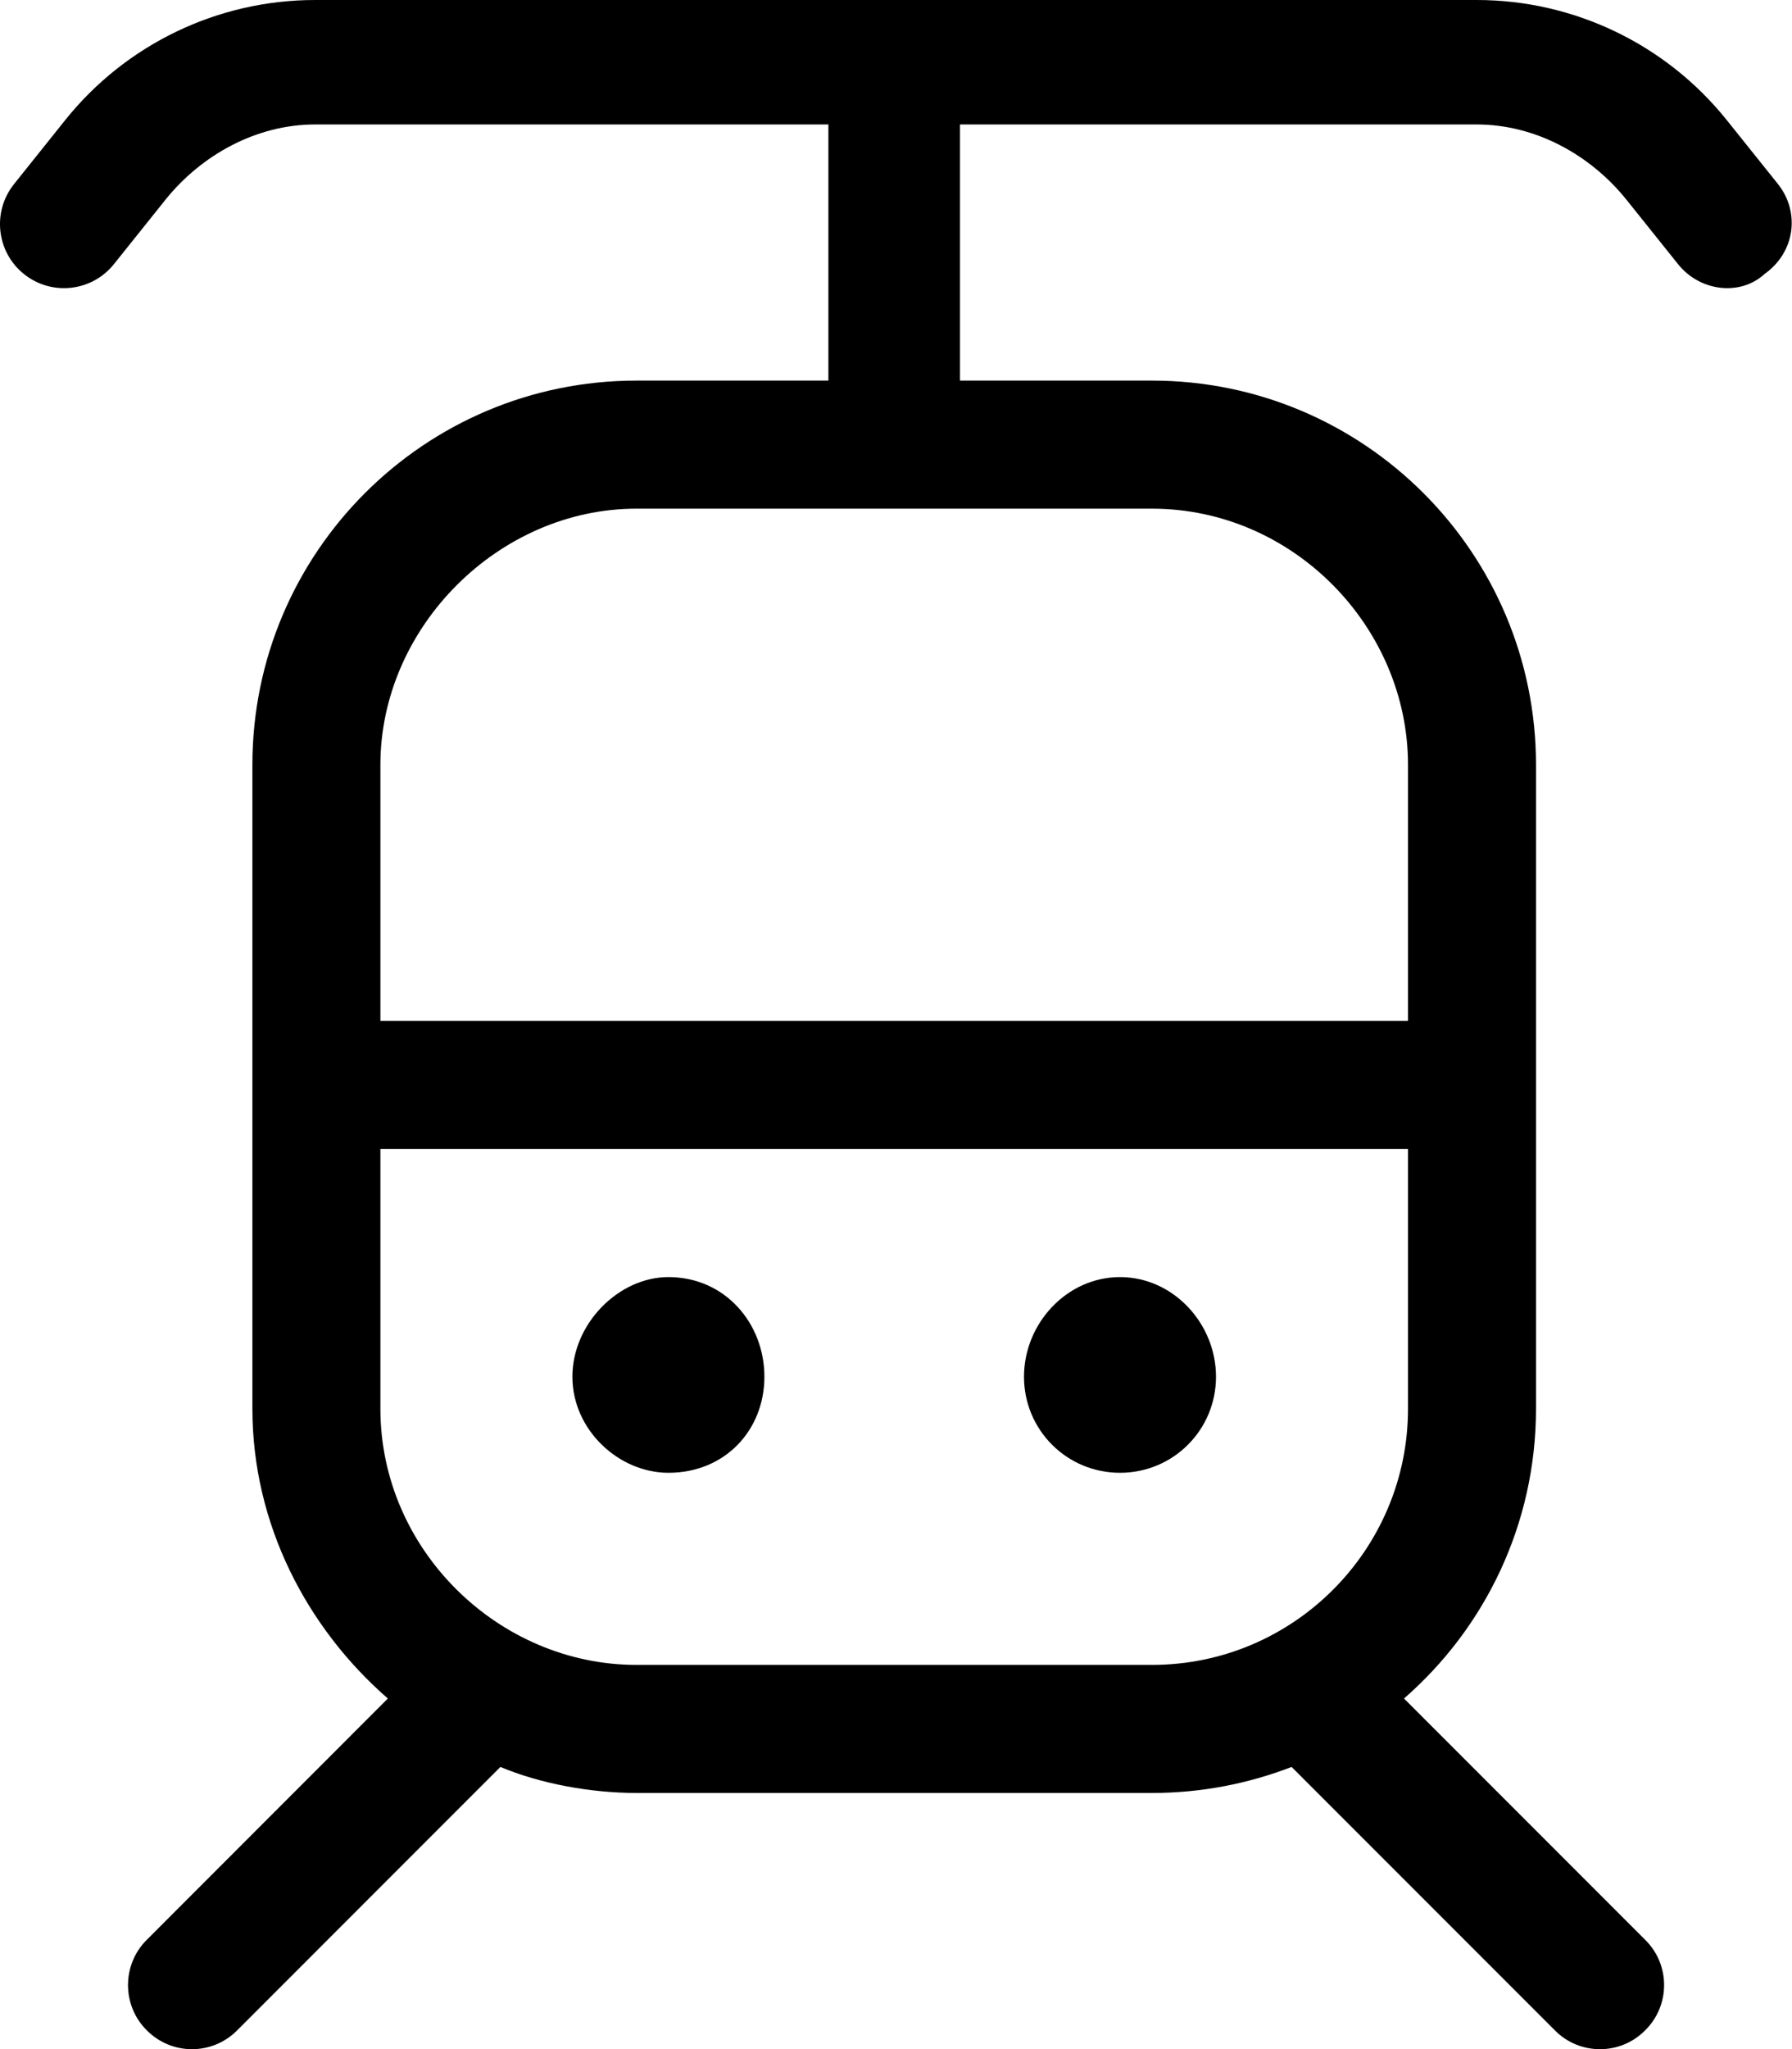 <svg xmlns="http://www.w3.org/2000/svg" viewBox="0 0 448 512"><!--! Font Awesome Pro 6.1.1 by @fontawesome - https://fontawesome.com License - https://fontawesome.com/license (Commercial License) Copyright 2022 Fonticons, Inc. --><path d="M191.1 344C191.1 357.3 181.3 368 167.1 368C154.7 368 143.1 357.3 143.1 344C143.1 330.7 154.7 319.1 167.1 319.1C181.3 319.1 191.1 330.7 191.1 344zM256 344C256 330.7 266.7 319.1 280 319.1C293.3 319.1 304 330.7 304 344C304 357.3 293.3 368 280 368C266.7 368 256 357.3 256 344zM28.49 65.99C22.97 72.9 12.9 74.01 6.004 68.49C-.896 62.97-2.014 52.9 3.506 46L16.29 30.02C31.47 11.05 54.46 0 78.76 0H369.2C393.5 0 416.5 11.05 431.7 30.02L444.5 46C450 52.9 448.9 62.97 441.1 68.49C435.1 74.01 425 72.9 419.5 65.99L406.7 50.01C397.6 38.63 383.8 31.1 369.2 31.1H240V95.1H288C341 95.1 384 138.1 384 191.1V352C384 380.9 371.2 406.8 351 424.4L411.3 484.7C417.6 490.9 417.6 501.1 411.3 507.3C405.1 513.6 394.9 513.6 388.7 507.3L322.9 441.5C312 445.7 300.3 448 288 448H159.1C147.7 448 135.1 445.7 125.1 441.5L59.31 507.3C53.06 513.6 42.93 513.6 36.69 507.3C30.44 501.1 30.44 490.9 36.69 484.7L96.96 424.4C76.76 406.8 63.1 380.9 63.1 352V191.1C63.1 138.1 106.1 95.1 159.1 95.1H207.1V31.1H78.76C64.18 31.1 50.39 38.63 41.28 50.01L28.49 65.99zM95.1 191.1V255.1H352V191.1C352 156.7 323.3 127.1 288 127.1H159.1C124.7 127.1 95.1 156.7 95.1 191.1zM95.1 287.1V352C95.1 387.3 124.7 416 159.1 416H288C323.3 416 352 387.3 352 352V287.1H95.1z"/></svg>